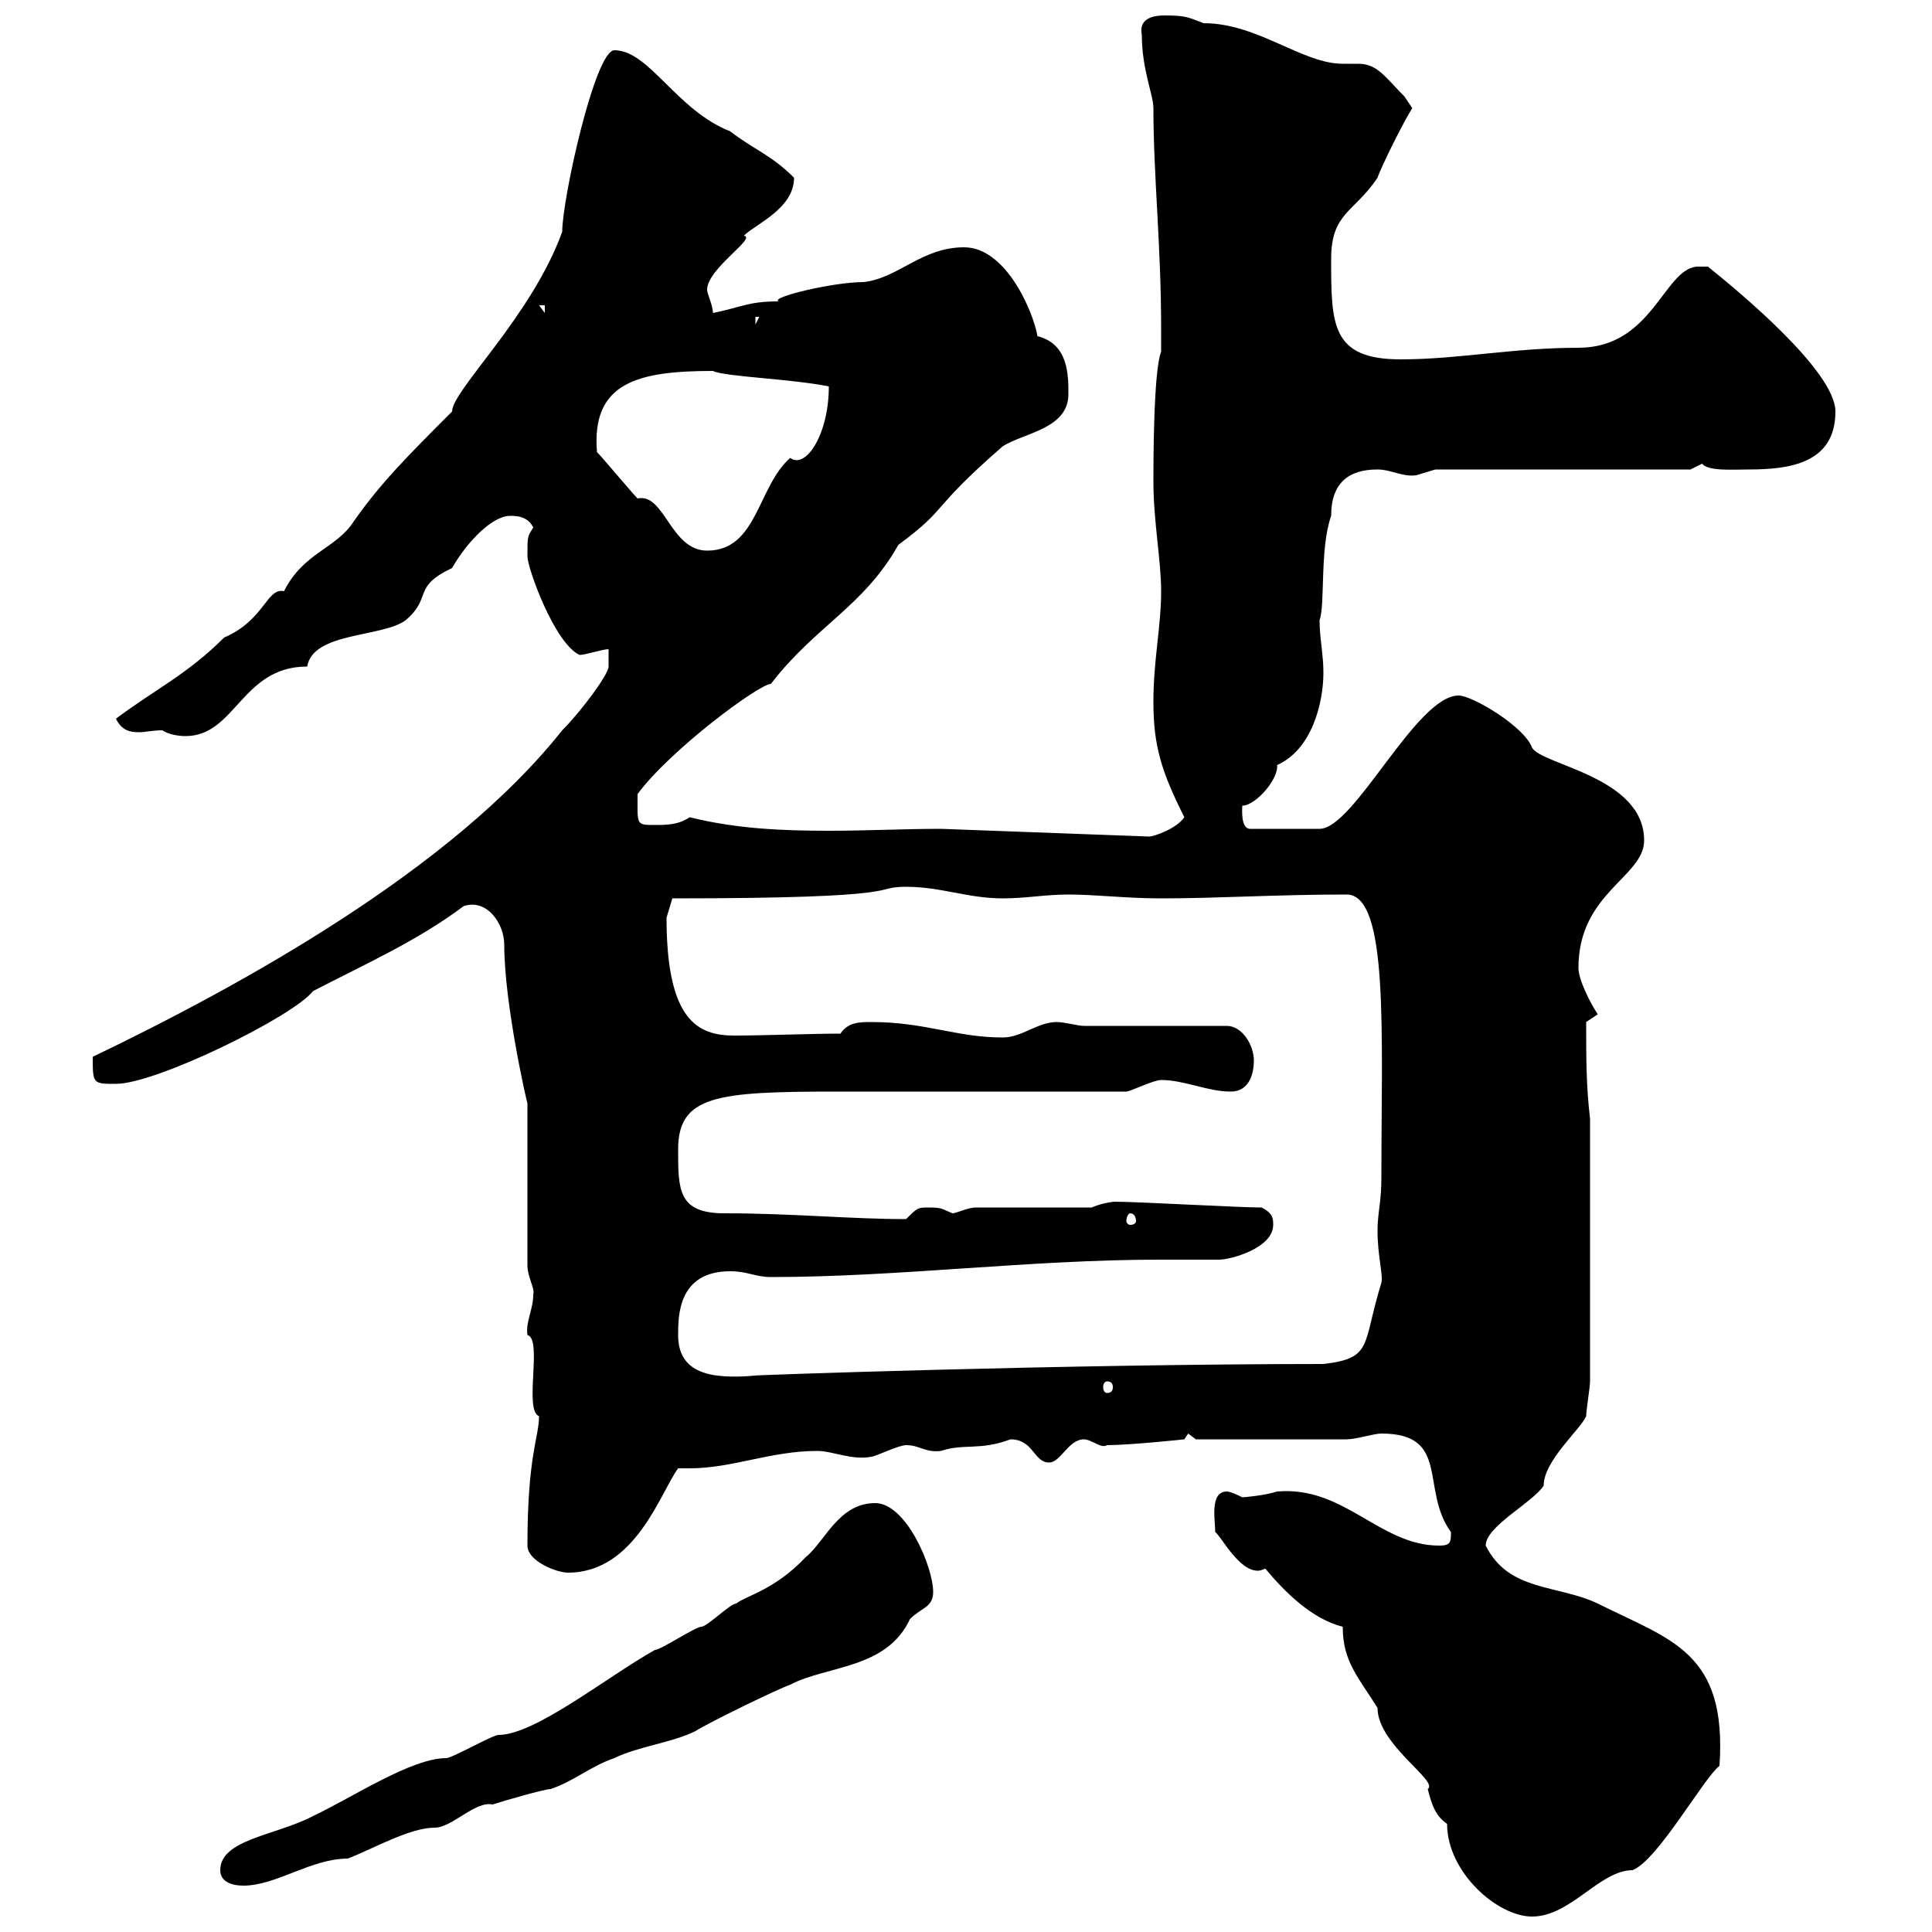<svg xmlns="http://www.w3.org/2000/svg" xmlns:xlink="http://www.w3.org/1999/xlink" width="300" height="300"><path d="M208.50 252.60C208.50 258 210.90 260.40 213.90 265.20C213.90 270.90 223.50 276.60 221.70 277.80C222.30 280.20 222.90 282 224.70 283.20C224.70 290.70 232.50 297.60 237.90 297.60C243.90 297.60 248.40 290.40 253.50 290.40C257.40 288.90 264.60 276 267 274.20C268.20 256.50 259.50 254.70 248.10 249C241.80 246 234.30 247.20 230.70 240C230.70 237 237.90 233.40 239.70 230.70C239.70 226.80 245.40 222 246.30 219.90C246.30 219 246.90 215.40 246.90 214.50L246.90 173.70C246.30 168.60 246.30 164.40 246.30 158.70L248.10 157.50C246.90 155.70 245.10 152.10 245.10 150.30C245.10 138.60 255.30 136.20 255.30 130.50C255.30 120.60 239.40 118.80 237.90 116.10C236.70 112.80 228.60 108 226.50 108C219.90 108 210.30 128.70 204.90 128.70L194.10 128.70C192.60 128.70 192.90 125.40 192.90 125.10C195 125.10 198.60 120.90 198.30 118.80C203.70 116.40 205.50 109.20 205.50 104.40C205.50 101.70 204.90 99 204.90 96.30C205.80 93.90 204.90 85.20 206.70 80.10C206.70 75 209.40 72.90 213.90 72.90C216 72.90 217.80 74.10 219.90 73.80C219.90 73.80 222.90 72.90 222.90 72.90L262.50 72.90C262.50 72.90 264.30 72 264.30 72C265.20 73.20 269.10 72.90 271.50 72.90C277.80 72.90 285 72 285 63.90C285 57.60 269.70 45 265.20 41.40L263.40 41.40C258.30 42 256.50 54 245.10 54C234.90 54 226.50 55.80 217.50 55.80C206.70 55.80 206.70 50.40 206.70 40.20C206.70 33 210.30 33 213.90 27.60C214.50 25.80 218.10 18.60 219.30 16.80C219.30 16.80 218.10 15 218.10 15C215.10 12 213.90 9.90 210.90 9.90C210.30 9.90 209.10 9.90 208.50 9.90C202.20 9.90 195.30 3.60 186.90 3.60C184.50 2.70 184.20 2.40 180.90 2.40C180 2.40 176.70 2.40 177.30 5.40C177.30 10.80 179.10 14.70 179.10 16.80C179.10 27.30 180.30 38.10 180.30 51L180.30 54.60C179.10 57.60 179.10 72 179.10 74.70C179.10 81 180.30 87 180.30 91.80C180.30 97.20 179.10 102.60 179.10 108.90C179.10 115.80 180.30 119.70 183.90 126.90C182.70 128.70 179.10 129.90 178.50 129.90L146.10 128.70C140.40 128.70 134.70 129 128.70 129C121.50 129 114.30 128.70 107.10 126.90C105.30 128.10 103.50 128.10 101.70 128.10C98.70 128.10 99 128.10 99 123.30C104.10 116.40 117.90 106.20 119.70 106.20C126.60 97.20 134.10 94.20 139.50 84.60C147.60 78.60 144 79.50 155.70 69.30C159 67.20 165.90 66.60 165.90 61.20C165.90 58.20 165.90 53.40 161.10 52.20C160.50 48.60 156.30 38.40 149.70 38.40C143.10 38.40 139.50 43.20 134.10 43.80C129.30 43.80 119.40 46.20 120.90 46.80C116.10 46.80 115.20 47.70 110.70 48.60C110.70 47.40 109.80 45.60 109.80 45C109.80 41.70 117.60 36.90 115.50 36.60C117.30 34.80 123.30 32.40 123.30 27.60C119.70 24 117.30 23.40 113.40 20.40C105 17.10 100.80 7.80 95.40 7.80C92.40 7.80 87.30 30.90 87.30 36C82.50 49.20 70.20 60.60 70.20 63.90C63.30 70.80 59.10 75 54.90 81C52.20 85.20 47.10 85.80 44.10 91.80C41.40 91.20 41.10 96.30 34.80 99C29.10 104.70 24 107.10 18 111.60C18.90 113.40 20.10 113.70 21.60 113.70C22.50 113.70 23.70 113.40 25.20 113.40C26.10 114 27.60 114.30 28.80 114.30C36.60 114.30 37.50 103.50 47.70 103.50C48.60 98.10 59.40 99 63 96.30C67.20 92.70 63.90 91.20 70.20 88.20C72.60 84 76.50 80.10 79.20 80.10C80.10 80.10 81.90 80.10 82.80 81.90C81.90 83.40 81.90 83.10 81.90 86.40C81.90 88.20 86.10 99.90 90 101.70C90.90 101.70 93.60 100.80 94.50 100.80C94.50 102 94.50 102.90 94.50 103.50C94.50 104.70 90.30 110.40 87.30 113.40C70.20 135 37.50 153 14.40 164.10C14.40 168.30 14.40 168.30 18 168.30C24.30 168.30 45.60 157.80 48.60 153.90C56.70 149.70 64.80 146.10 72 140.70C75.60 139.50 78.30 143.40 78.30 146.70C78.30 156 81.90 171.60 81.90 171.30L81.90 196.50C81.90 198.30 83.10 200.10 82.80 201C82.80 203.40 81.60 205.20 81.90 207.30C84.30 207.90 81.30 219 83.70 219.90C83.70 223.20 81.90 225.90 81.90 240C81.90 242.40 86.40 244.20 88.20 244.20C98.70 244.20 102.60 231.60 105.30 228C106.20 228 106.80 228 107.10 228C113.70 228 119.70 225.30 126.90 225.30C129.30 225.30 132.30 226.80 135.30 226.20C135.90 226.20 139.50 224.40 140.70 224.40C142.80 224.40 143.70 225.60 146.10 225.30C149.70 224.10 152.10 225.30 156.90 223.50C160.50 223.50 160.50 227.10 162.90 227.10C164.70 227.10 165.90 223.50 168.30 223.50C169.50 223.50 171 225 171.90 224.40C175.50 224.40 183.90 223.50 183.90 223.50L184.50 222.60L185.70 223.50L209.10 223.50C210.60 223.50 213.30 222.60 214.50 222.60C225.30 222.60 220.50 231.30 225.30 237.90C225.30 239.40 225.30 240 223.50 240C214.20 240 208.80 230.70 198.30 231.60C196.50 232.20 193.20 232.50 192.90 232.50C192.30 232.20 191.10 231.60 190.50 231.60C187.80 231.60 188.70 236.10 188.70 237.90C189.60 238.50 192.30 243.90 195.30 243.90C195.90 243.90 196.20 243.60 196.50 243.60C199.50 247.20 203.70 251.40 208.50 252.60ZM34.20 290.40C34.20 292.20 36 292.80 37.80 292.80C42.90 292.80 48.30 288.60 54 288.60C57.90 287.10 63.60 283.80 67.50 283.80C70.20 283.80 73.80 279.60 76.50 280.20C78.30 279.60 84.60 277.80 85.50 277.80C89.10 276.60 91.80 274.20 95.40 273C99 271.20 104.40 270.60 108 268.80C109.80 267.60 120.90 262.20 122.70 261.60C128.40 258.60 137.70 259.20 141.30 251.40C143.10 249.60 144.90 249.60 144.90 247.20C144.90 243.30 140.70 233.40 135.90 233.40C130.20 233.40 128.10 239.40 125.10 241.80C120.30 246.90 115.80 247.80 114.30 249C113.40 249 109.80 252.60 108.90 252.60C108 252.60 102.60 256.20 101.70 256.20C94.20 260.40 83.10 269.40 77.40 269.40C76.50 269.40 70.20 273 69.30 273C63.90 273 54.90 279 48.60 282C42.90 285 34.20 285.60 34.20 290.40ZM171.90 214.50C172.50 214.50 172.80 214.80 172.80 215.40C172.80 216 172.50 216.30 171.90 216.30C171.60 216.30 171.30 216 171.30 215.40C171.30 214.80 171.60 214.50 171.90 214.50ZM105.30 207.30C105.30 204.30 105.30 197.40 113.40 197.40C116.10 197.40 117.30 198.30 119.70 198.30C139.50 198.30 159.90 195.60 180 195.60C183.30 195.60 186 195.60 189.30 195.60C191.10 195.60 197.70 193.80 197.70 190.20C197.70 189.30 197.70 188.40 195.90 187.50C192.30 187.50 176.70 186.60 173.10 186.60C173.40 186.60 171.60 186.60 169.50 187.50L151.50 187.50C150.30 187.50 148.50 188.40 147.90 188.40C146.40 187.80 146.40 187.50 144.30 187.50C142.50 187.50 142.50 187.50 140.70 189.30C132 189.30 123 188.40 112.50 188.40C105.30 188.40 105.30 184.80 105.30 178.50C105.30 170.10 111.30 169.50 129.90 169.50C137.10 169.50 168.30 169.50 174.90 169.50C175.50 169.50 179.10 167.70 180.30 167.70C183.90 167.70 187.50 169.50 191.10 169.50C194.10 169.50 194.70 166.50 194.70 164.70C194.70 162.30 192.90 159.30 190.50 159.30L168.30 159.30C167.40 159.30 165.30 158.70 164.10 158.70C161.10 158.70 158.70 161.10 155.70 161.10C148.50 161.10 143.70 158.70 135.30 158.70C133.50 158.70 131.70 158.70 130.50 160.50C126 160.50 118.80 160.80 114 160.80C108.30 160.80 103.50 158.40 103.50 142.50C103.50 142.50 104.40 139.50 104.40 139.50C142.50 139.50 135 137.70 140.70 137.70C146.10 137.70 150.30 139.50 155.70 139.50C159.30 139.50 162.30 138.90 165.90 138.90C170.10 138.90 174.90 139.50 180.30 139.50C189.30 139.50 198 138.90 209.10 138.90C215.70 138.90 214.50 160.50 214.50 183C214.50 186.60 213.90 188.40 213.90 191.10C213.90 195 214.80 198 214.50 199.20C211.50 208.80 213.30 210.90 205.50 211.80C165.30 211.80 114.90 213.60 117.30 213.60C110.40 214.20 105.30 213.30 105.30 207.30ZM175.50 188.40C176.10 188.40 176.40 189 176.40 189.60C176.40 189.90 176.10 190.20 175.50 190.20C175.20 190.20 174.90 189.90 174.90 189.60C174.90 189 175.20 188.40 175.50 188.40ZM92.70 70.20C91.80 59.40 99 57.60 110.70 57.60C112.50 58.50 122.70 58.80 128.70 60C128.70 67.50 125.10 72.90 122.70 71.10C117.60 75.60 117.60 85.50 109.80 85.50C104.10 85.50 103.20 76.50 99 77.40C98.10 76.50 93.60 71.10 92.70 70.20ZM117.30 49.20L117.90 49.20L117.30 50.40ZM83.70 47.40L84.60 47.40L84.60 48.60Z"/></svg>